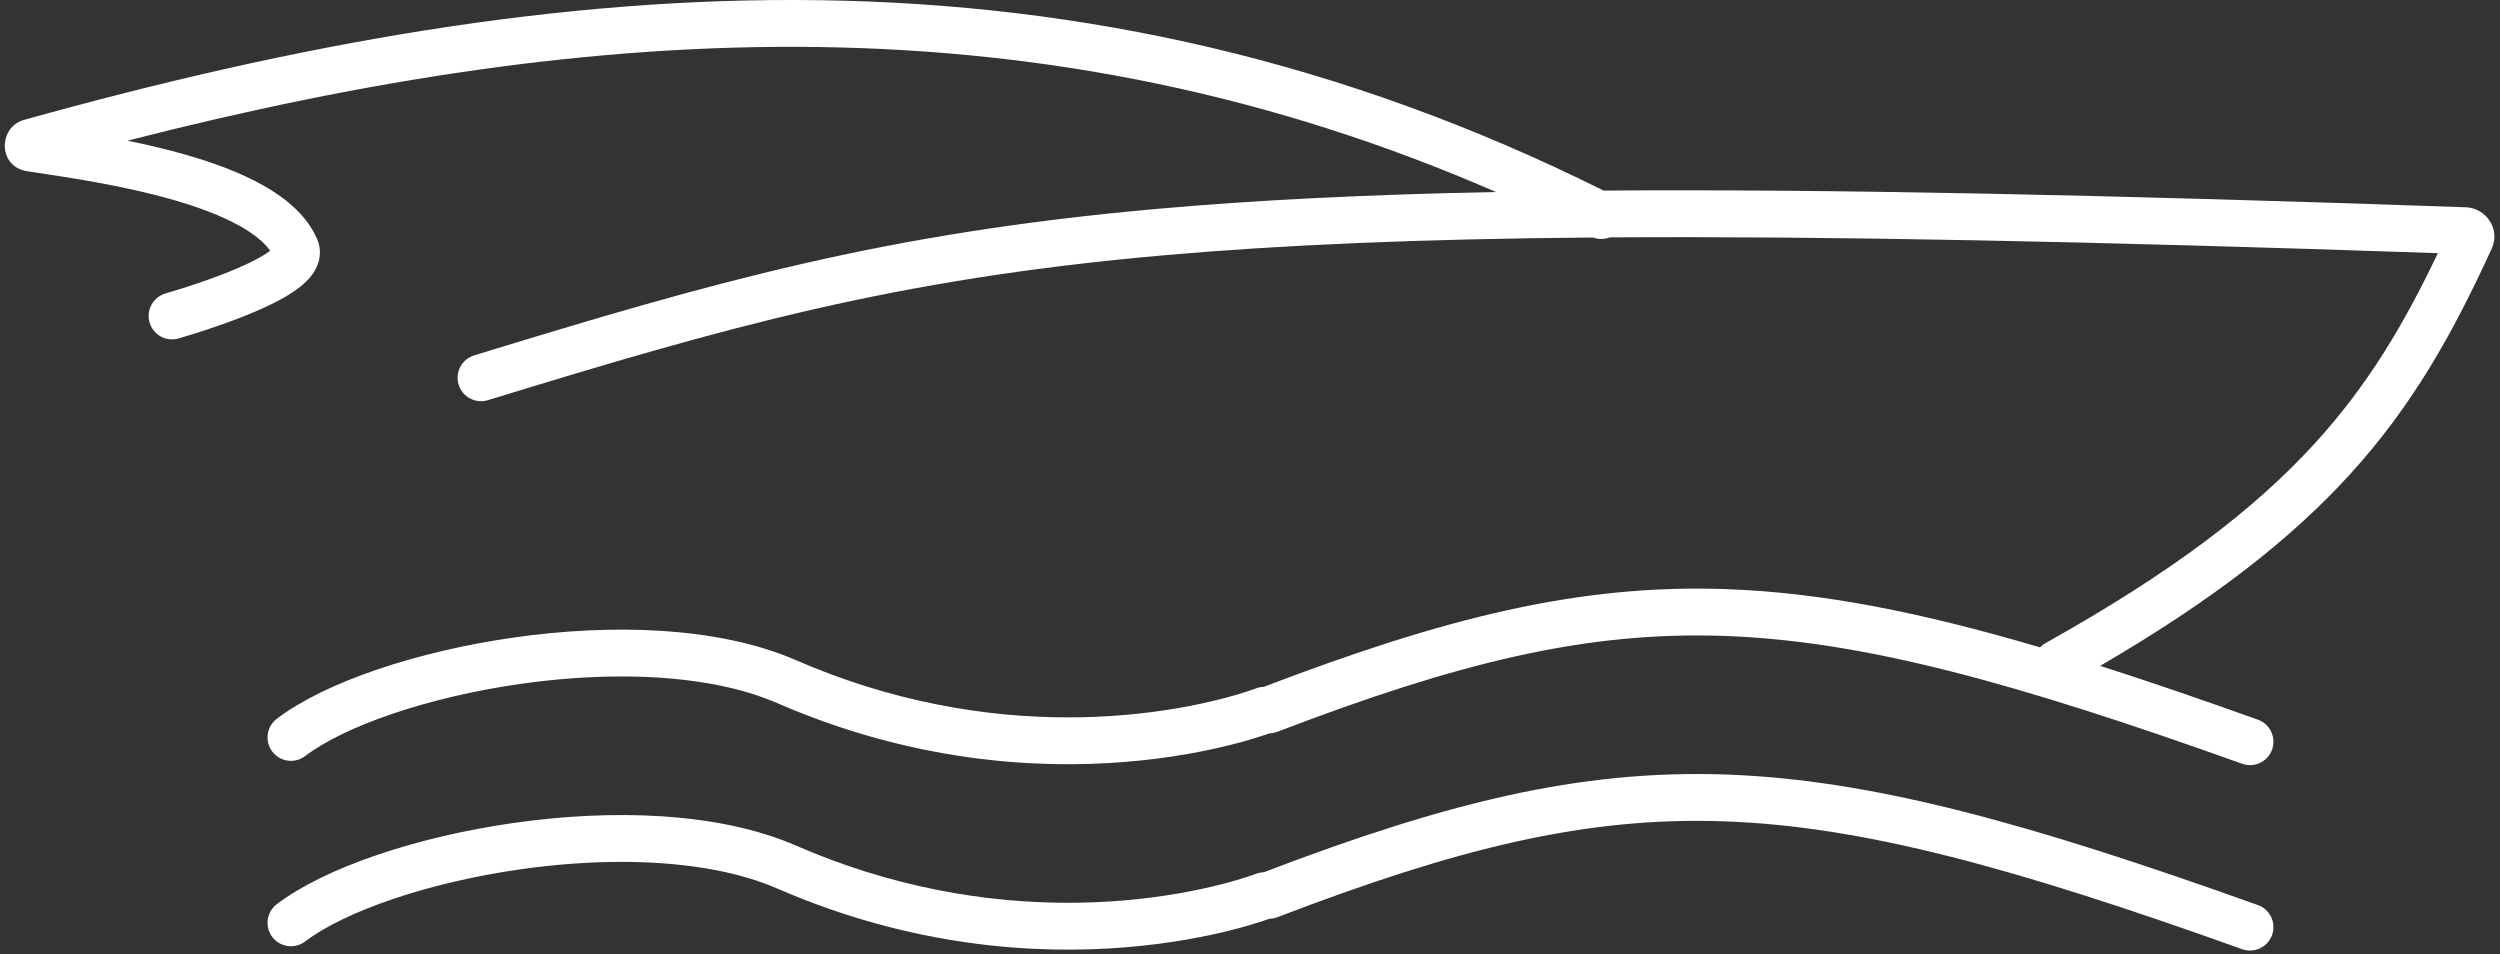 <svg width="427" height="163" viewBox="0 0 427 163" fill="none" xmlns="http://www.w3.org/2000/svg">
<rect x="0" y="0" width="427" height="163" fill="#333333" stroke="none"/>
<path fill-rule="evenodd" clip-rule="evenodd" d="M273.895 32.551C184.103 -12.171 96.951 -5.404 4.108 20.475C-0.323 21.71 -0.403 28.479 4.633 29.242C5.031 29.302 5.444 29.365 5.872 29.429L5.883 29.431L5.9 29.433L5.905 29.434L5.909 29.434L5.909 29.434C12.102 30.366 21.197 31.735 29.484 34.106C33.921 35.376 37.945 36.884 41.08 38.664C43.548 40.065 45.19 41.478 46.15 42.833C45.225 43.538 43.732 44.381 41.751 45.289C37.45 47.259 31.945 49.045 28.259 50.129C26.14 50.753 24.927 52.976 25.55 55.096C26.174 57.215 28.397 58.428 30.517 57.804C34.307 56.689 40.251 54.776 45.083 52.562C47.453 51.476 49.846 50.19 51.58 48.731C52.44 48.007 53.392 47.033 54.004 45.783C54.678 44.405 54.944 42.637 54.17 40.846C52.433 36.826 48.875 33.889 45.029 31.706C41.118 29.487 36.421 27.77 31.684 26.415C28.416 25.48 25.042 24.694 21.777 24.027C102.6 3.33 178.316 -0.84 255.508 32.794C233.141 33.236 214.334 34.189 197.761 35.663C150.852 39.833 121.874 48.169 80.988 60.699C78.876 61.346 77.689 63.583 78.336 65.695C78.983 67.808 81.22 68.995 83.332 68.348C124.064 55.865 152.405 47.726 198.47 43.631C218.726 41.831 242.418 40.812 272.084 40.565C273.026 40.916 274.036 40.889 274.925 40.544C311.551 40.302 357.174 41.208 416.391 43.242C410.578 55.41 404.47 65.763 395.361 75.737C385.23 86.829 371.21 97.642 349.367 109.848C349.013 110.046 348.7 110.29 348.433 110.568C327.921 104.512 310.942 101.181 294.722 100.62C269.673 99.754 246.776 105.504 215.844 117.316C215.389 117.327 214.929 117.416 214.481 117.592L214.478 117.593L214.477 117.594L214.422 117.614C214.369 117.634 214.28 117.667 214.158 117.712C213.913 117.8 213.532 117.933 213.023 118.1C212.004 118.433 210.473 118.899 208.486 119.404C204.509 120.414 198.719 121.58 191.566 122.161C179.917 123.107 164.68 122.502 147.76 117.175C143.904 115.961 139.96 114.502 135.951 112.759C122.519 106.921 104.246 106.541 87.773 108.888C71.346 111.227 55.6 116.441 47.276 122.767C45.517 124.104 45.175 126.614 46.511 128.372C47.848 130.131 50.357 130.473 52.116 129.137C58.835 124.031 72.979 119.075 88.901 116.808C100.53 115.151 112.513 115.016 122.592 117.018C126.273 117.749 129.7 118.765 132.762 120.096C155.806 130.112 176.885 131.379 192.213 130.134C199.875 129.512 206.111 128.262 210.456 127.157C212.63 126.605 214.334 126.088 215.51 125.703C216.065 125.522 216.503 125.37 216.818 125.257C217.268 125.248 217.725 125.162 218.17 124.992C248.978 113.193 270.821 107.799 294.446 108.615C318.186 109.436 344.068 116.535 382.955 130.452C385.035 131.196 387.325 130.113 388.069 128.033C388.814 125.953 387.731 123.664 385.651 122.919C375.978 119.458 367.049 116.394 358.706 113.73C378.025 102.471 391.285 92.063 401.268 81.132C412.18 69.184 419.002 56.801 425.577 42.488C427.153 39.057 424.53 35.52 421.174 35.402C359.235 33.241 311.817 32.278 273.895 32.551ZM388.069 159.7C388.814 157.62 387.731 155.33 385.651 154.586C346.693 140.644 319.8 133.153 294.722 132.287C269.672 131.421 246.774 137.171 215.841 148.984C215.387 148.995 214.928 149.084 214.481 149.26L214.478 149.261L214.477 149.261L214.422 149.282C214.369 149.302 214.28 149.335 214.158 149.379C213.913 149.468 213.532 149.601 213.023 149.768C212.004 150.101 210.473 150.566 208.486 151.071C204.509 152.082 198.719 153.247 191.566 153.828C179.917 154.774 164.68 154.17 147.76 148.843C143.904 147.629 139.96 146.169 135.951 144.427C122.519 138.589 104.246 138.209 87.773 140.555C71.346 142.895 55.6 148.108 47.276 154.435C45.517 155.772 45.175 158.281 46.511 160.04C47.848 161.799 50.357 162.141 52.116 160.804C58.835 155.698 72.979 150.743 88.901 148.475C100.53 146.819 112.513 146.684 122.592 148.686C126.273 149.417 129.7 150.433 132.762 151.764C155.806 161.779 176.885 163.047 192.213 161.802C199.875 161.18 206.111 159.929 210.456 158.825C212.63 158.273 214.334 157.756 215.51 157.371C216.067 157.189 216.507 157.036 216.822 156.923C217.271 156.914 217.726 156.828 218.17 156.658C248.978 144.859 270.821 139.465 294.446 140.282C318.186 141.102 344.068 148.201 382.955 162.118C385.035 162.862 387.325 161.78 388.069 159.7Z" fill="white"/>
</svg>
